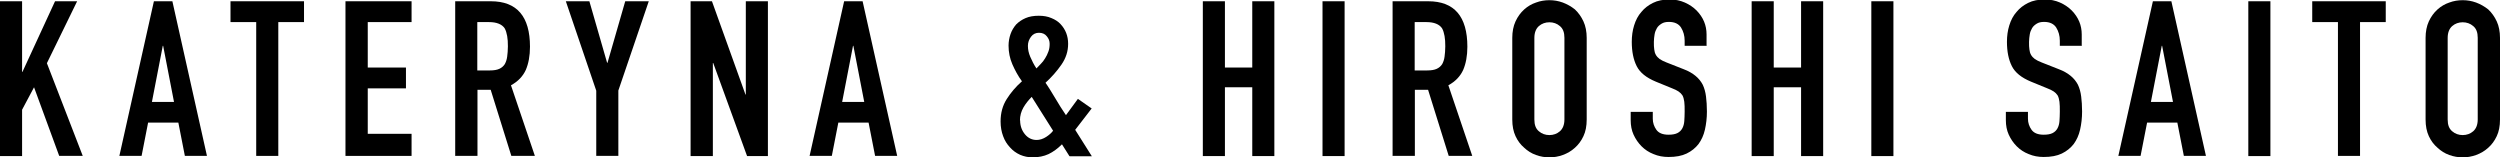 <?xml version="1.0" encoding="UTF-8"?><svg id="_イヤー_2" xmlns="http://www.w3.org/2000/svg" viewBox="0 0 138.07 8.69"><g id="_文"><g><path d="M0,8.62V.07H1.22V3.97h.02L3.04,.07h1.22l-1.67,3.42,1.98,5.12h-1.3l-1.39-3.79-.66,1.24v2.56H0Z"/><path d="M6.59,8.62L8.5,.07h1.02l1.91,8.54h-1.22l-.36-1.84h-1.67l-.36,1.84h-1.22Zm3.02-2.99l-.6-3.1h-.02l-.6,3.1h1.22Z"/><path d="M14.15,8.62V1.22h-1.42V.07h4.06V1.22h-1.42v7.39h-1.22Z"/><path d="M19.08,8.62V.07h3.65V1.22h-2.42V3.73h2.11v1.15h-2.11v2.51h2.42v1.22h-3.65Z"/><path d="M25.14,8.62V.07h1.97c1.44,0,2.16,.84,2.16,2.51,0,.5-.08,.93-.23,1.28-.16,.35-.43,.64-.82,.85l1.32,3.9h-1.3l-1.14-3.65h-.73v3.65h-1.22Zm1.22-7.39V3.89h.7c.22,0,.39-.03,.52-.09,.13-.06,.23-.15,.3-.26,.06-.11,.11-.25,.13-.41,.02-.16,.04-.35,.04-.57s-.01-.41-.04-.57-.07-.31-.14-.43c-.15-.22-.44-.34-.86-.34h-.64Z"/><path d="M32.93,8.62v-3.61L31.25,.07h1.3l.98,3.4h.02l.98-3.4h1.3l-1.68,4.93v3.61h-1.22Z"/><path d="M38.14,8.62V.07h1.18l1.85,5.15h.02V.07h1.22V8.62h-1.15l-1.87-5.14h-.02v5.14h-1.22Z"/><path d="M44.71,8.62L46.62,.07h1.02l1.91,8.54h-1.22l-.36-1.84h-1.67l-.36,1.84h-1.22Zm3.02-2.99l-.6-3.1h-.02l-.6,3.1h1.22Z"/><path d="M59.06,8.62l-.41-.65c-.24,.24-.49,.42-.74,.54-.26,.12-.55,.18-.89,.18-.24,0-.47-.05-.68-.14-.22-.1-.4-.23-.56-.41-.16-.17-.29-.37-.38-.62-.09-.24-.14-.51-.14-.81,0-.47,.11-.88,.34-1.24,.22-.35,.5-.68,.84-.98-.22-.3-.39-.62-.53-.94-.14-.32-.21-.67-.21-1.03,0-.22,.04-.44,.11-.64,.07-.2,.18-.38,.31-.53,.14-.14,.31-.26,.52-.35,.21-.09,.45-.13,.73-.13,.26,0,.5,.04,.7,.13,.2,.08,.37,.19,.5,.33,.28,.3,.42,.66,.42,1.09,0,.41-.12,.79-.37,1.15s-.54,.69-.88,1c.08,.11,.16,.24,.25,.38,.08,.14,.18,.3,.28,.46,.2,.34,.4,.66,.6,.95l.66-.9,.76,.53-.91,1.18,.92,1.46h-1.22Zm-2.72-1.97c0,.3,.09,.55,.26,.76,.17,.21,.39,.32,.65,.32,.18,0,.36-.06,.53-.17s.3-.23,.38-.34l-1.18-1.87c-.18,.18-.34,.38-.46,.59-.12,.21-.19,.45-.19,.71Zm.43-4.1c0,.18,.04,.38,.13,.59,.09,.21,.2,.43,.34,.64,.07-.07,.15-.15,.24-.25,.09-.09,.17-.19,.24-.31,.07-.11,.13-.23,.18-.37,.05-.13,.07-.27,.07-.43s-.05-.29-.16-.42c-.1-.13-.25-.19-.43-.19s-.33,.07-.44,.22c-.11,.15-.17,.31-.17,.5Z"/><path d="M66.43,8.62V.07h1.22V3.73h1.51V.07h1.22V8.62h-1.22v-3.8h-1.51v3.8h-1.22Z"/><path d="M73.04,8.62V.07h1.22V8.62h-1.22Z"/><path d="M76.91,8.62V.07h1.97c1.44,0,2.16,.84,2.16,2.51,0,.5-.08,.93-.23,1.28-.16,.35-.43,.64-.82,.85l1.32,3.9h-1.3l-1.14-3.65h-.73v3.65h-1.22Zm1.22-7.39V3.89h.7c.22,0,.39-.03,.52-.09,.13-.06,.23-.15,.3-.26,.06-.11,.11-.25,.13-.41,.02-.16,.04-.35,.04-.57s-.01-.41-.04-.57-.07-.31-.14-.43c-.15-.22-.44-.34-.86-.34h-.64Z"/><path d="M83.52,2.09c0-.34,.06-.65,.18-.91,.12-.26,.28-.48,.48-.66,.19-.17,.41-.3,.65-.38,.24-.09,.49-.13,.74-.13s.49,.04,.74,.13c.24,.09,.47,.22,.67,.38,.19,.18,.35,.4,.47,.66,.12,.26,.18,.57,.18,.91V6.6c0,.36-.06,.67-.18,.92-.12,.26-.28,.47-.47,.64-.2,.18-.42,.31-.67,.4s-.49,.13-.74,.13-.49-.04-.74-.13-.46-.22-.65-.4c-.2-.17-.36-.38-.48-.64-.12-.26-.18-.56-.18-.92V2.09Zm1.22,4.51c0,.3,.08,.51,.25,.65,.16,.14,.36,.21,.58,.21s.42-.07,.58-.21c.16-.14,.25-.36,.25-.65V2.09c0-.3-.08-.51-.25-.65-.16-.14-.36-.21-.58-.21s-.42,.07-.58,.21c-.16,.14-.25,.36-.25,.65V6.6Z"/><path d="M94.26,2.53h-1.22v-.28c0-.28-.07-.52-.2-.73-.13-.2-.35-.31-.67-.31-.17,0-.3,.03-.41,.1s-.19,.14-.25,.24c-.06,.1-.11,.22-.13,.35-.02,.13-.04,.27-.04,.41,0,.17,0,.31,.02,.42,.01,.11,.04,.21,.09,.3,.05,.09,.12,.16,.21,.23,.09,.06,.22,.13,.38,.19l.94,.37c.27,.1,.49,.23,.66,.37s.3,.3,.4,.49c.09,.19,.15,.41,.18,.65,.03,.24,.05,.52,.05,.83,0,.36-.04,.69-.11,1-.07,.31-.19,.57-.35,.79-.17,.22-.39,.4-.66,.53-.27,.13-.6,.19-1,.19-.3,0-.57-.05-.83-.16-.26-.1-.48-.25-.66-.43-.18-.18-.33-.4-.44-.64-.11-.24-.16-.51-.16-.8v-.46h1.22v.38c0,.22,.07,.43,.2,.61,.13,.18,.35,.27,.67,.27,.21,0,.37-.03,.49-.09,.12-.06,.21-.15,.27-.26,.06-.11,.1-.25,.11-.4,.01-.16,.02-.33,.02-.52,0-.22,0-.41-.02-.55-.02-.14-.05-.26-.1-.35-.06-.09-.13-.16-.22-.22-.09-.06-.21-.12-.37-.18l-.88-.36c-.53-.22-.88-.5-1.06-.86s-.27-.8-.27-1.34c0-.32,.04-.62,.13-.91s.22-.54,.4-.74c.17-.21,.38-.37,.64-.5s.57-.19,.93-.19c.3,0,.58,.06,.83,.17s.47,.26,.65,.44c.37,.38,.55,.82,.55,1.32v.6Z"/><path d="M96.74,8.62V.07h1.22V3.73h1.51V.07h1.22V8.62h-1.22v-3.8h-1.51v3.8h-1.22Z"/><path d="M103.35,8.62V.07h1.22V8.62h-1.22Z"/><path d="M114.98,2.53h-1.22v-.28c0-.28-.07-.52-.2-.73-.13-.2-.35-.31-.67-.31-.17,0-.3,.03-.41,.1s-.19,.14-.25,.24c-.06,.1-.11,.22-.13,.35-.02,.13-.04,.27-.04,.41,0,.17,0,.31,.02,.42,.01,.11,.04,.21,.09,.3,.05,.09,.12,.16,.21,.23,.09,.06,.22,.13,.38,.19l.94,.37c.27,.1,.49,.23,.66,.37s.3,.3,.4,.49c.09,.19,.15,.41,.18,.65,.03,.24,.05,.52,.05,.83,0,.36-.04,.69-.11,1-.07,.31-.19,.57-.35,.79-.17,.22-.39,.4-.66,.53-.27,.13-.6,.19-1,.19-.3,0-.57-.05-.83-.16-.26-.1-.48-.25-.66-.43-.18-.18-.33-.4-.44-.64-.11-.24-.16-.51-.16-.8v-.46h1.22v.38c0,.22,.07,.43,.2,.61,.13,.18,.35,.27,.67,.27,.21,0,.37-.03,.49-.09,.12-.06,.21-.15,.27-.26,.06-.11,.1-.25,.11-.4,.01-.16,.02-.33,.02-.52,0-.22,0-.41-.02-.55-.02-.14-.05-.26-.1-.35-.06-.09-.13-.16-.22-.22-.09-.06-.21-.12-.37-.18l-.88-.36c-.53-.22-.88-.5-1.06-.86s-.27-.8-.27-1.34c0-.32,.04-.62,.13-.91s.22-.54,.4-.74c.17-.21,.38-.37,.64-.5s.57-.19,.93-.19c.3,0,.58,.06,.83,.17s.47,.26,.65,.44c.37,.38,.55,.82,.55,1.32v.6Z"/><path d="M116.99,8.62L118.9,.07h1.02l1.91,8.54h-1.22l-.36-1.84h-1.67l-.36,1.84h-1.22Zm3.02-2.99l-.6-3.1h-.02l-.6,3.1h1.22Z"/><path d="M124.17,8.62V.07h1.22V8.62h-1.22Z"/><path d="M129.12,8.62V1.22h-1.42V.07h4.06V1.22h-1.42v7.39h-1.22Z"/><path d="M133.96,2.09c0-.34,.06-.65,.18-.91,.12-.26,.28-.48,.48-.66,.19-.17,.41-.3,.65-.38,.24-.09,.49-.13,.74-.13s.49,.04,.74,.13c.24,.09,.47,.22,.67,.38,.19,.18,.35,.4,.47,.66,.12,.26,.18,.57,.18,.91V6.6c0,.36-.06,.67-.18,.92-.12,.26-.28,.47-.47,.64-.2,.18-.42,.31-.67,.4s-.49,.13-.74,.13-.49-.04-.74-.13-.46-.22-.65-.4c-.2-.17-.36-.38-.48-.64-.12-.26-.18-.56-.18-.92V2.09Zm1.22,4.51c0,.3,.08,.51,.25,.65,.16,.14,.36,.21,.58,.21s.42-.07,.58-.21c.16-.14,.25-.36,.25-.65V2.09c0-.3-.08-.51-.25-.65-.16-.14-.36-.21-.58-.21s-.42,.07-.58,.21c-.16,.14-.25,.36-.25,.65V6.6Z"/></g></g></svg>